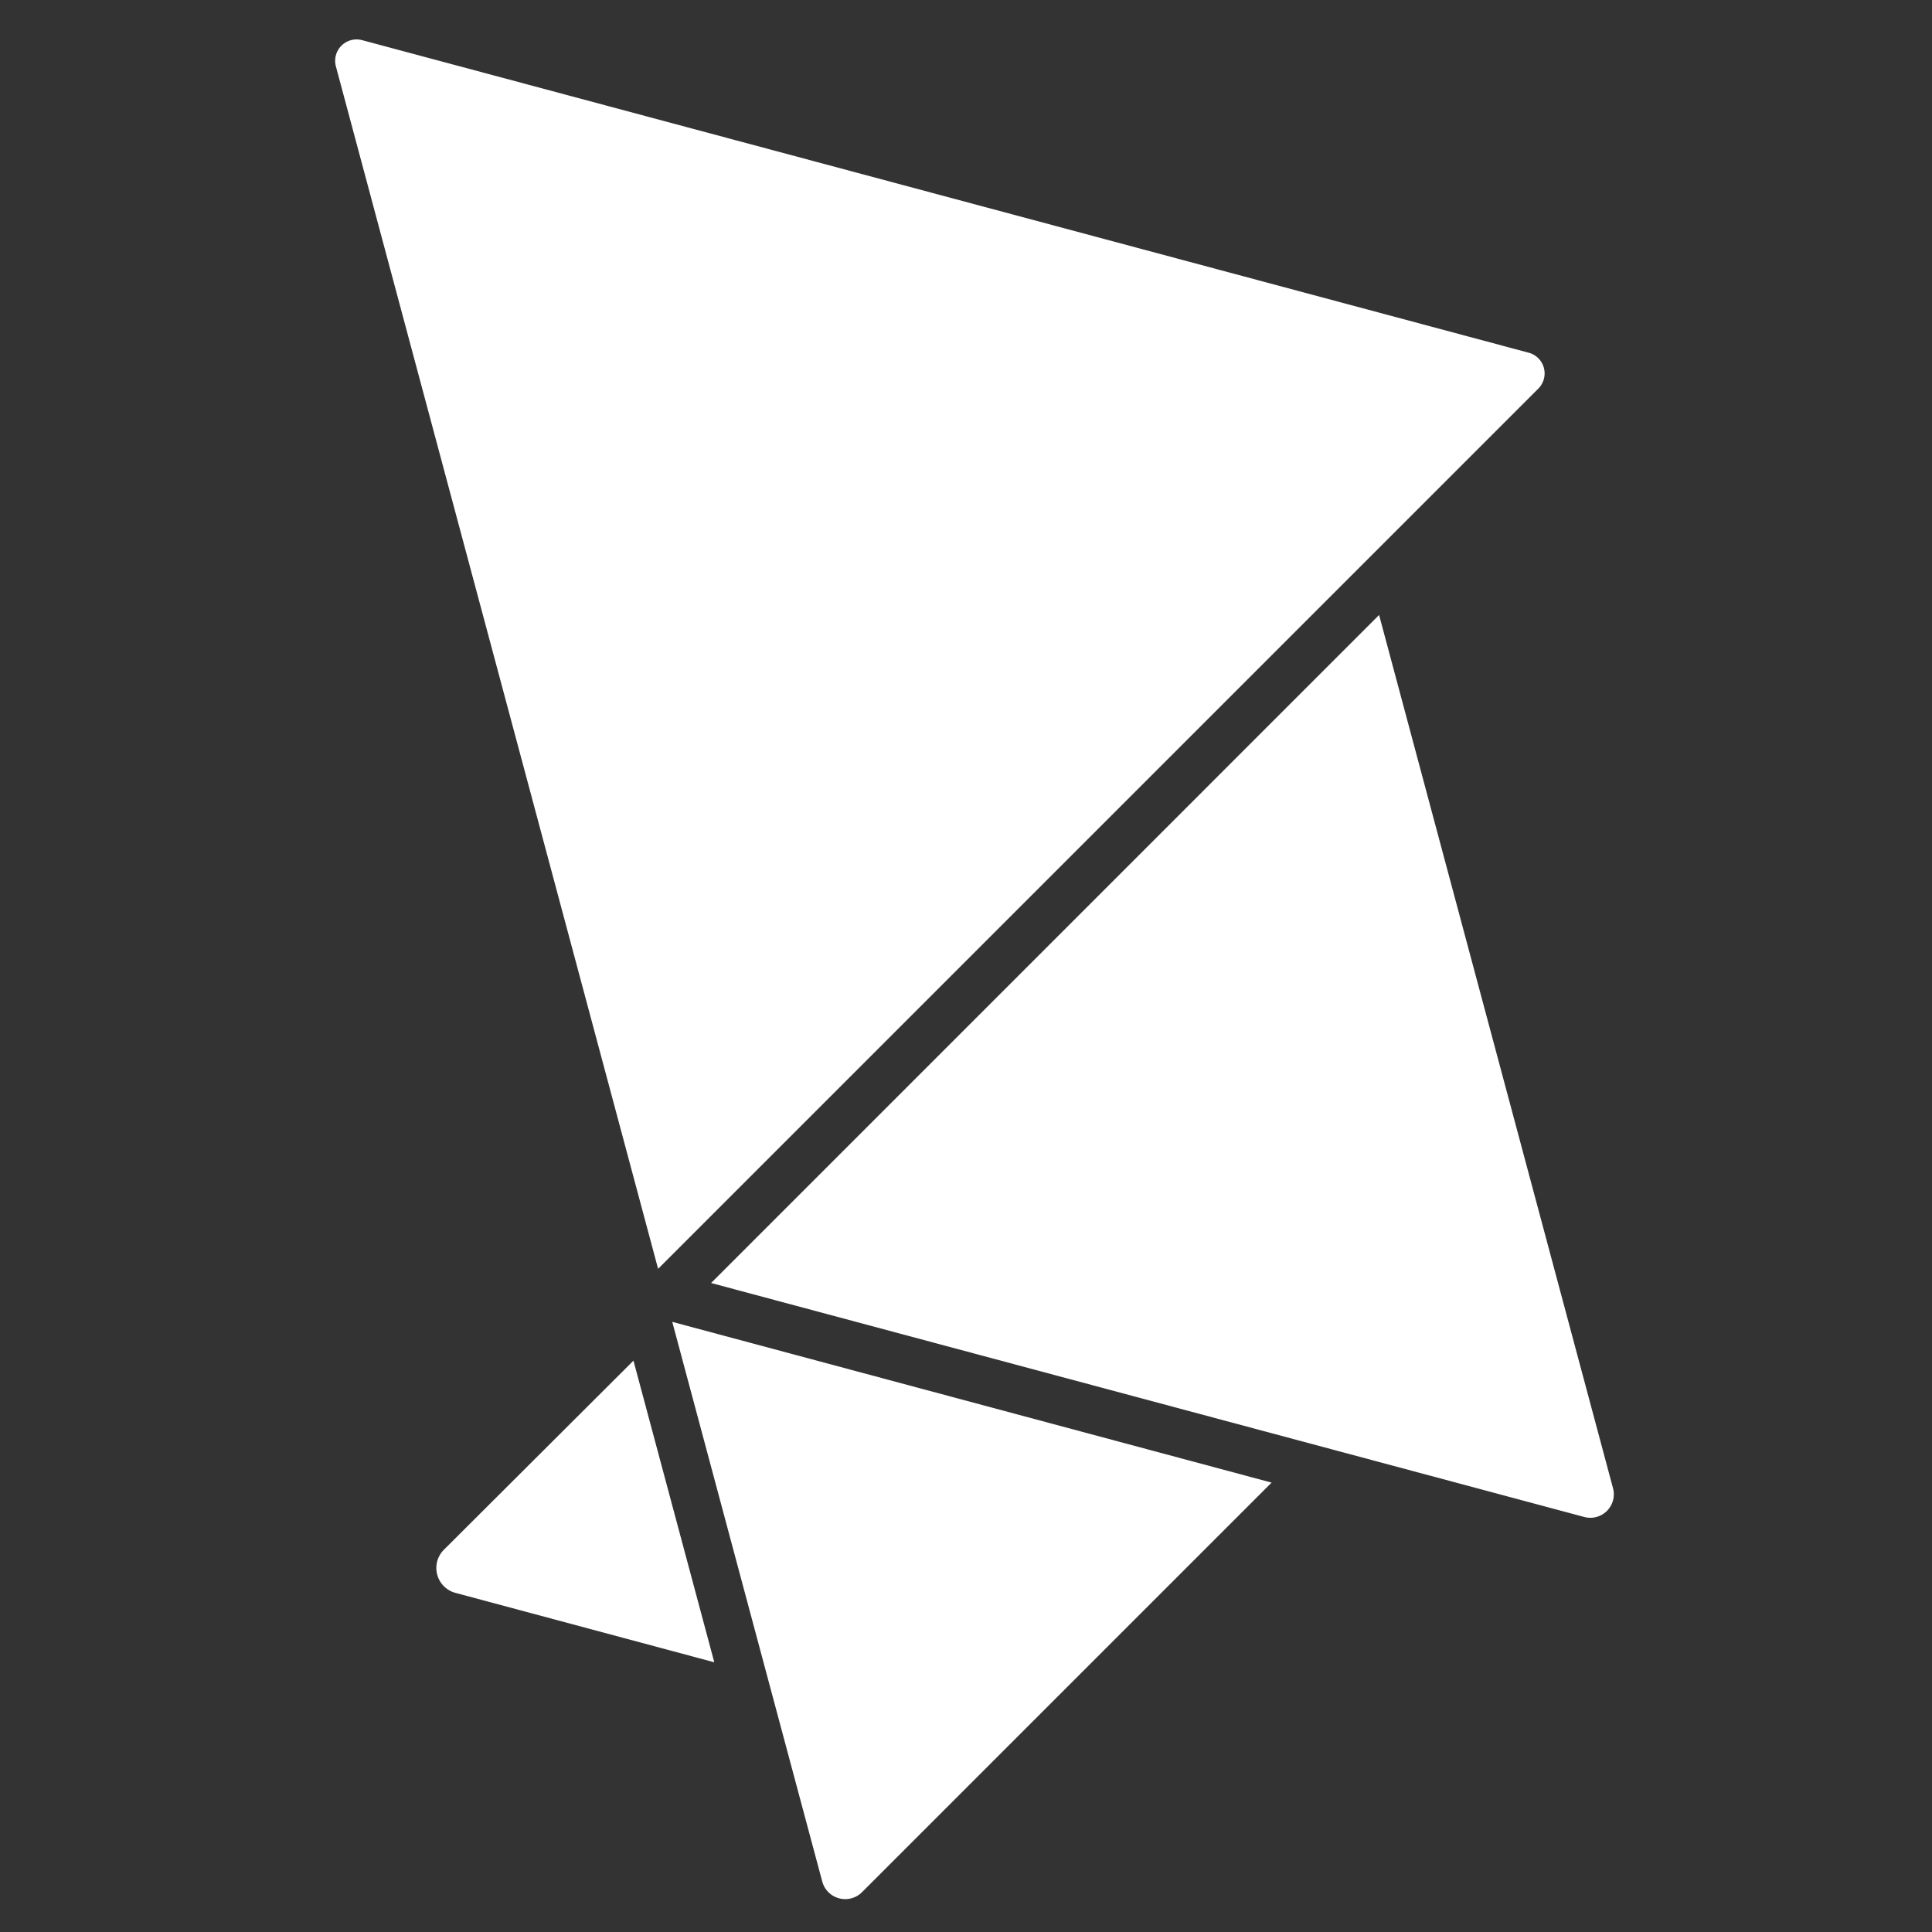 <svg xmlns="http://www.w3.org/2000/svg" xmlns:xlink="http://www.w3.org/1999/xlink" width="98" height="98" viewBox="0 0 98 98">
  <rect x="0" y="0" width="98" height="98" fill="#333333" stroke="none"/>
  <defs>
    <clipPath id="clip-path">
      <rect id="Rectangle_1183" data-name="Rectangle 1183" width="64.864" height="94.333" fill="none"/>
    </clipPath>
    <clipPath id="clip-Icon_for_the_homepage_banner">
      <rect width="98" height="98"/>
    </clipPath>
  </defs>
  <g id="Icon_for_the_homepage_banner" data-name="Icon for the homepage banner" clip-path="url(#clip-Icon_for_the_homepage_banner)">
    <g id="Group_2928" data-name="Group 2928" transform="translate(17 1.999)">
      <g id="Group_2927" data-name="Group 2927" transform="translate(0 0)" clip-path="url(#clip-path)">
        <path id="Path_7736" data-name="Path 7736" d="M49.233,23.5,15.349,57.385,59.643,69.254A1.191,1.191,0,0,0,61.1,67.8Z" transform="translate(3.721 5.696)" fill="#fff"/>
        <path id="Path_7737" data-name="Path 7737" d="M14.13,53.944l4.1,15.3L5.1,65.723a1.307,1.307,0,0,1-.586-2.187Z" transform="translate(1.002 13.076)" fill="#fff"/>
        <path id="Path_7738" data-name="Path 7738" d="M13.764,52.36l30.4,8.154L23.391,81.287a1.206,1.206,0,0,1-2.019-.54Z" transform="translate(3.336 12.692)" fill="#fff"/>
        <path id="Path_7739" data-name="Path 7739" d="M60.545,15.894,1.369.039A1.086,1.086,0,0,0,.038,1.369L16.382,62.363l44.65-44.651a1.087,1.087,0,0,0-.487-1.818" transform="translate(0 -0.001)" fill="#fff"/>
      </g>
    </g>
  </g>
</svg>
